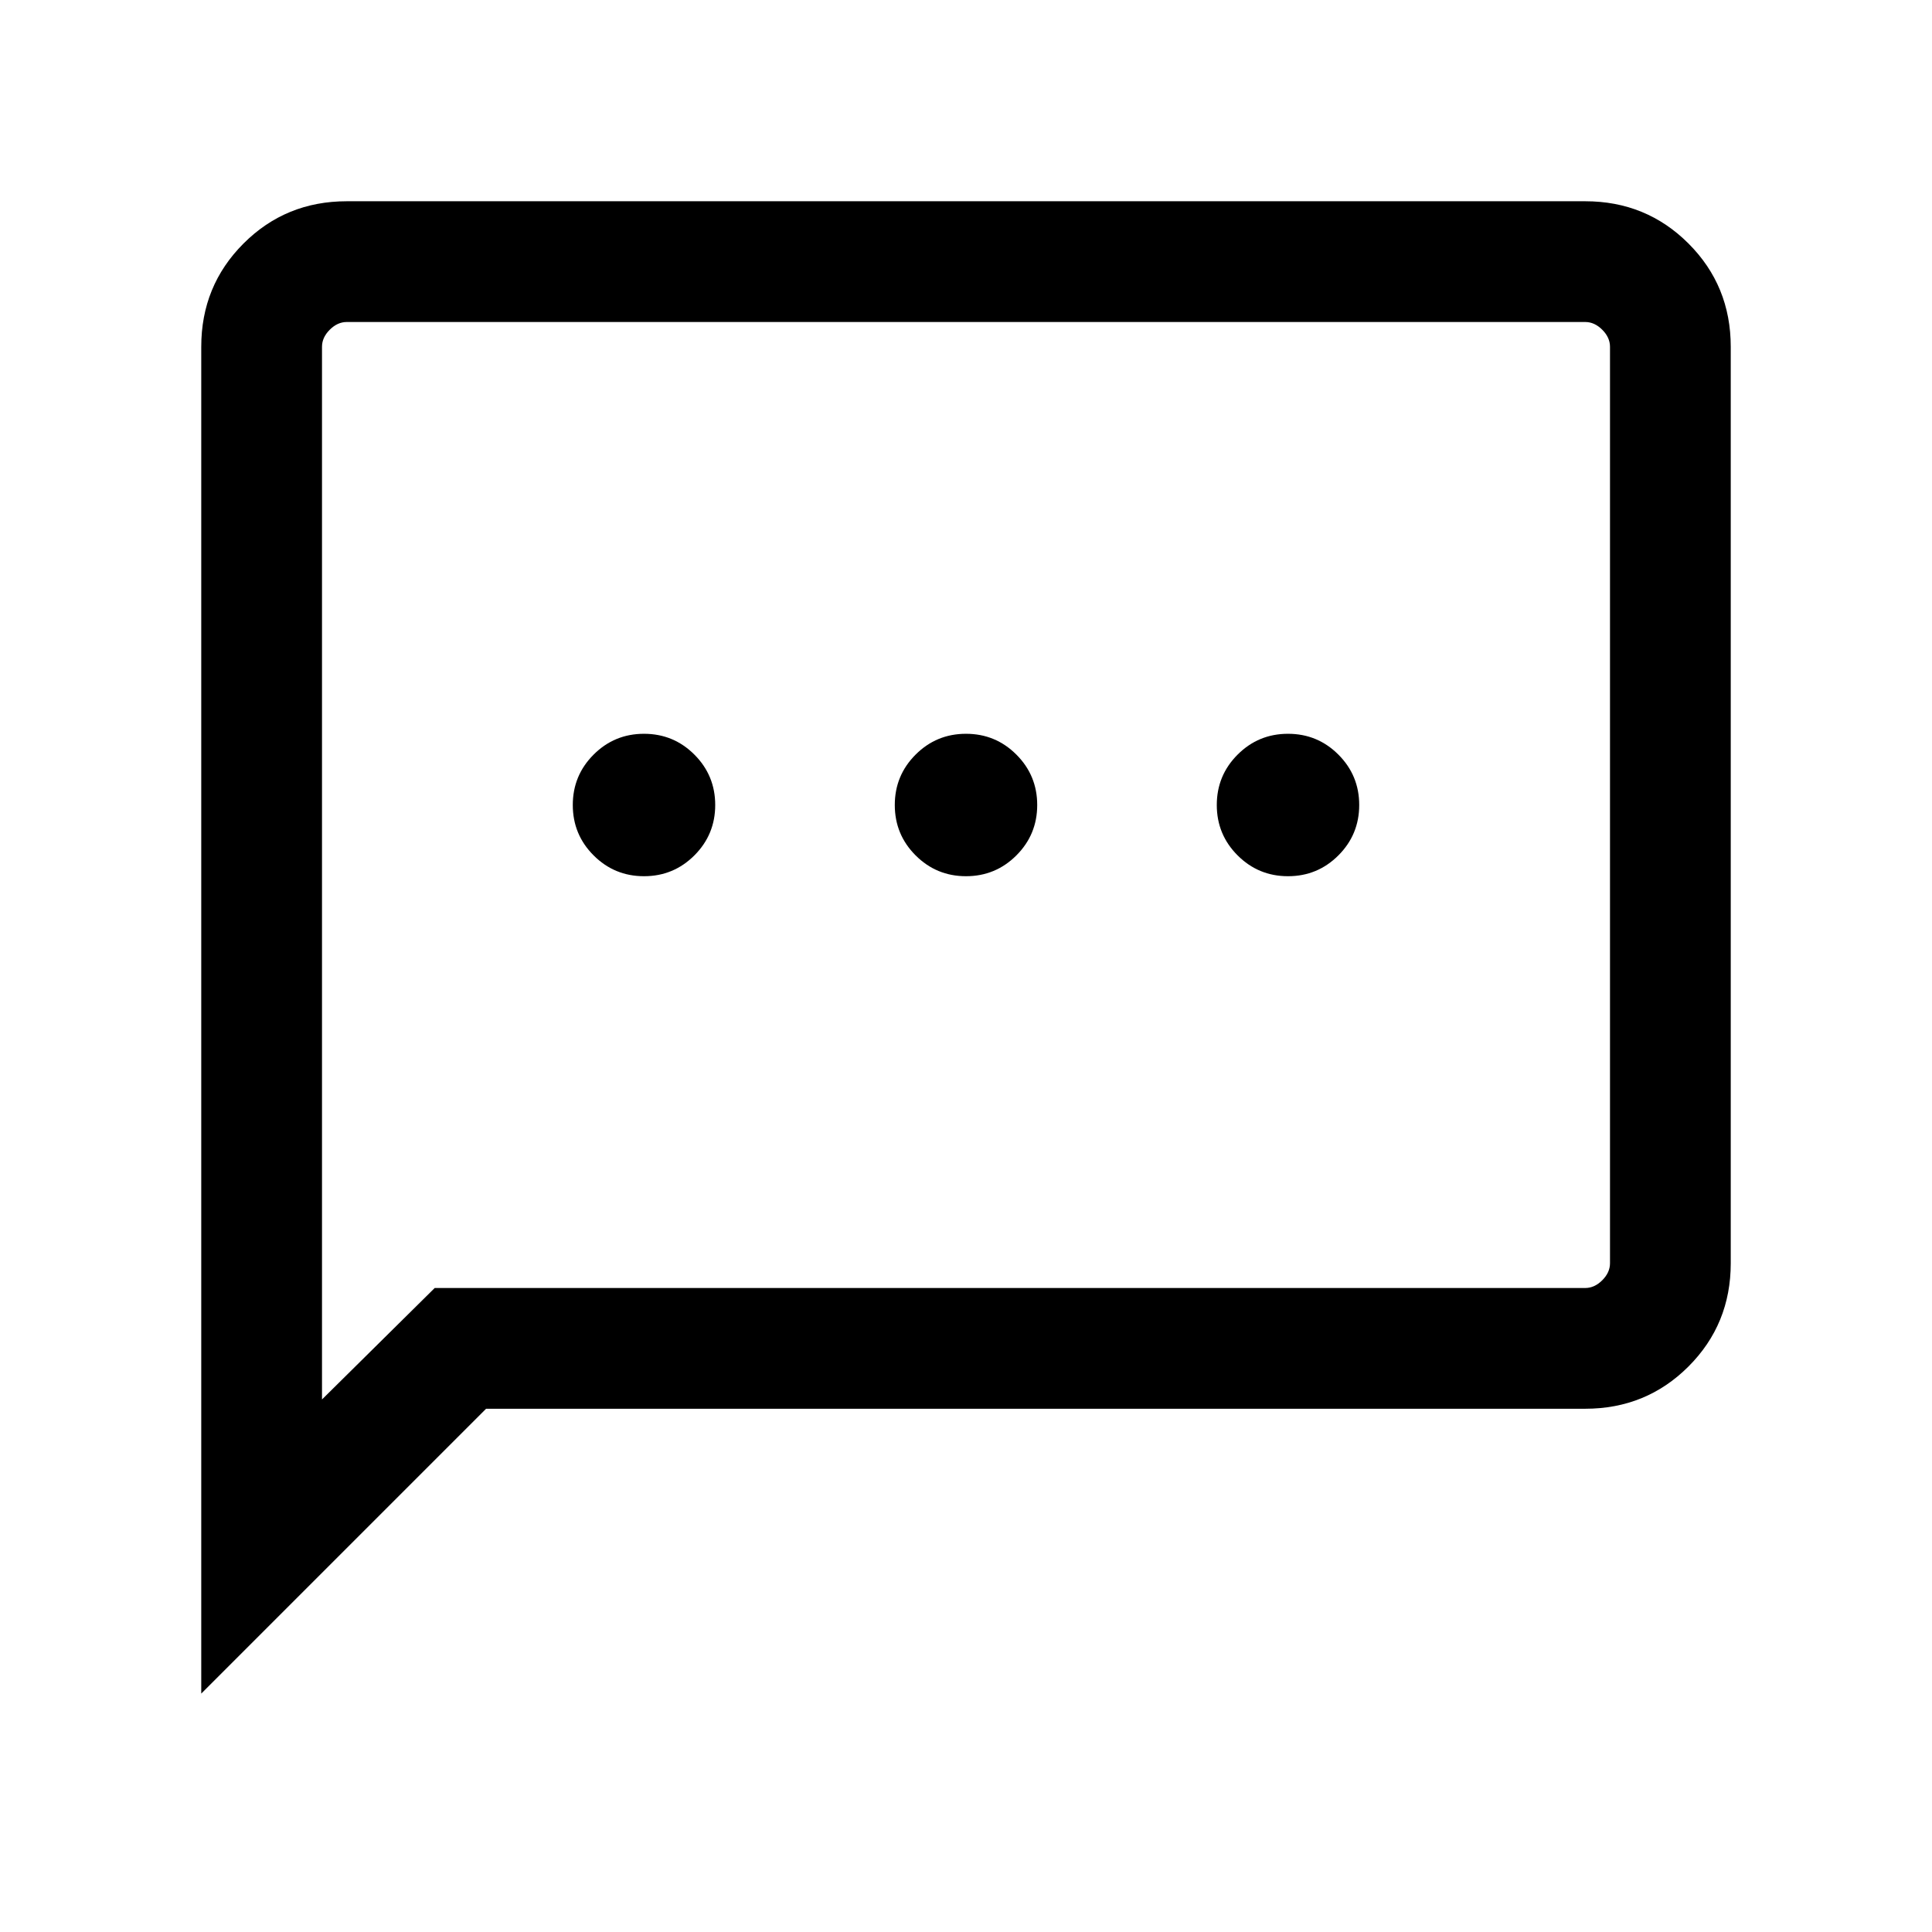 <?xml version="1.0" encoding="UTF-8"?> <svg xmlns="http://www.w3.org/2000/svg" height="24" viewBox="0 -960 960 960" width="24"> <path d="M320-524.616q14.692 0 25.038-10.346T355.384-560q0-14.692-10.346-25.038T320-595.384q-14.692 0-25.038 10.346T284.616-560q0 14.692 10.346 25.038T320-524.616Zm160 0q14.692 0 25.038-10.346T515.384-560q0-14.692-10.346-25.038T480-595.384q-14.692 0-25.038 10.346T444.616-560q0 14.692 10.346 25.038T480-524.616Zm160 0q14.692 0 25.038-10.346T675.384-560q0-14.692-10.346-25.038T640-595.384q-14.692 0-25.038 10.346T604.616-560q0 14.692 10.346 25.038T640-524.616ZM100.001-118.464v-669.227q0-30.308 21-51.308t51.308-21h615.382q30.308 0 51.308 21t21 51.308v455.382q0 30.308-21 51.308t-51.308 21H241.539L100.001-118.464Zm116-201.536h571.69q4.616 0 8.463-3.846 3.846-3.847 3.846-8.463v-455.382q0-4.616-3.846-8.463-3.847-3.846-8.463-3.846H172.309q-4.616 0-8.463 3.846-3.846 3.847-3.846 8.463v523.076L216.001-320ZM160-320v-480V-320Z"></path> </svg> 